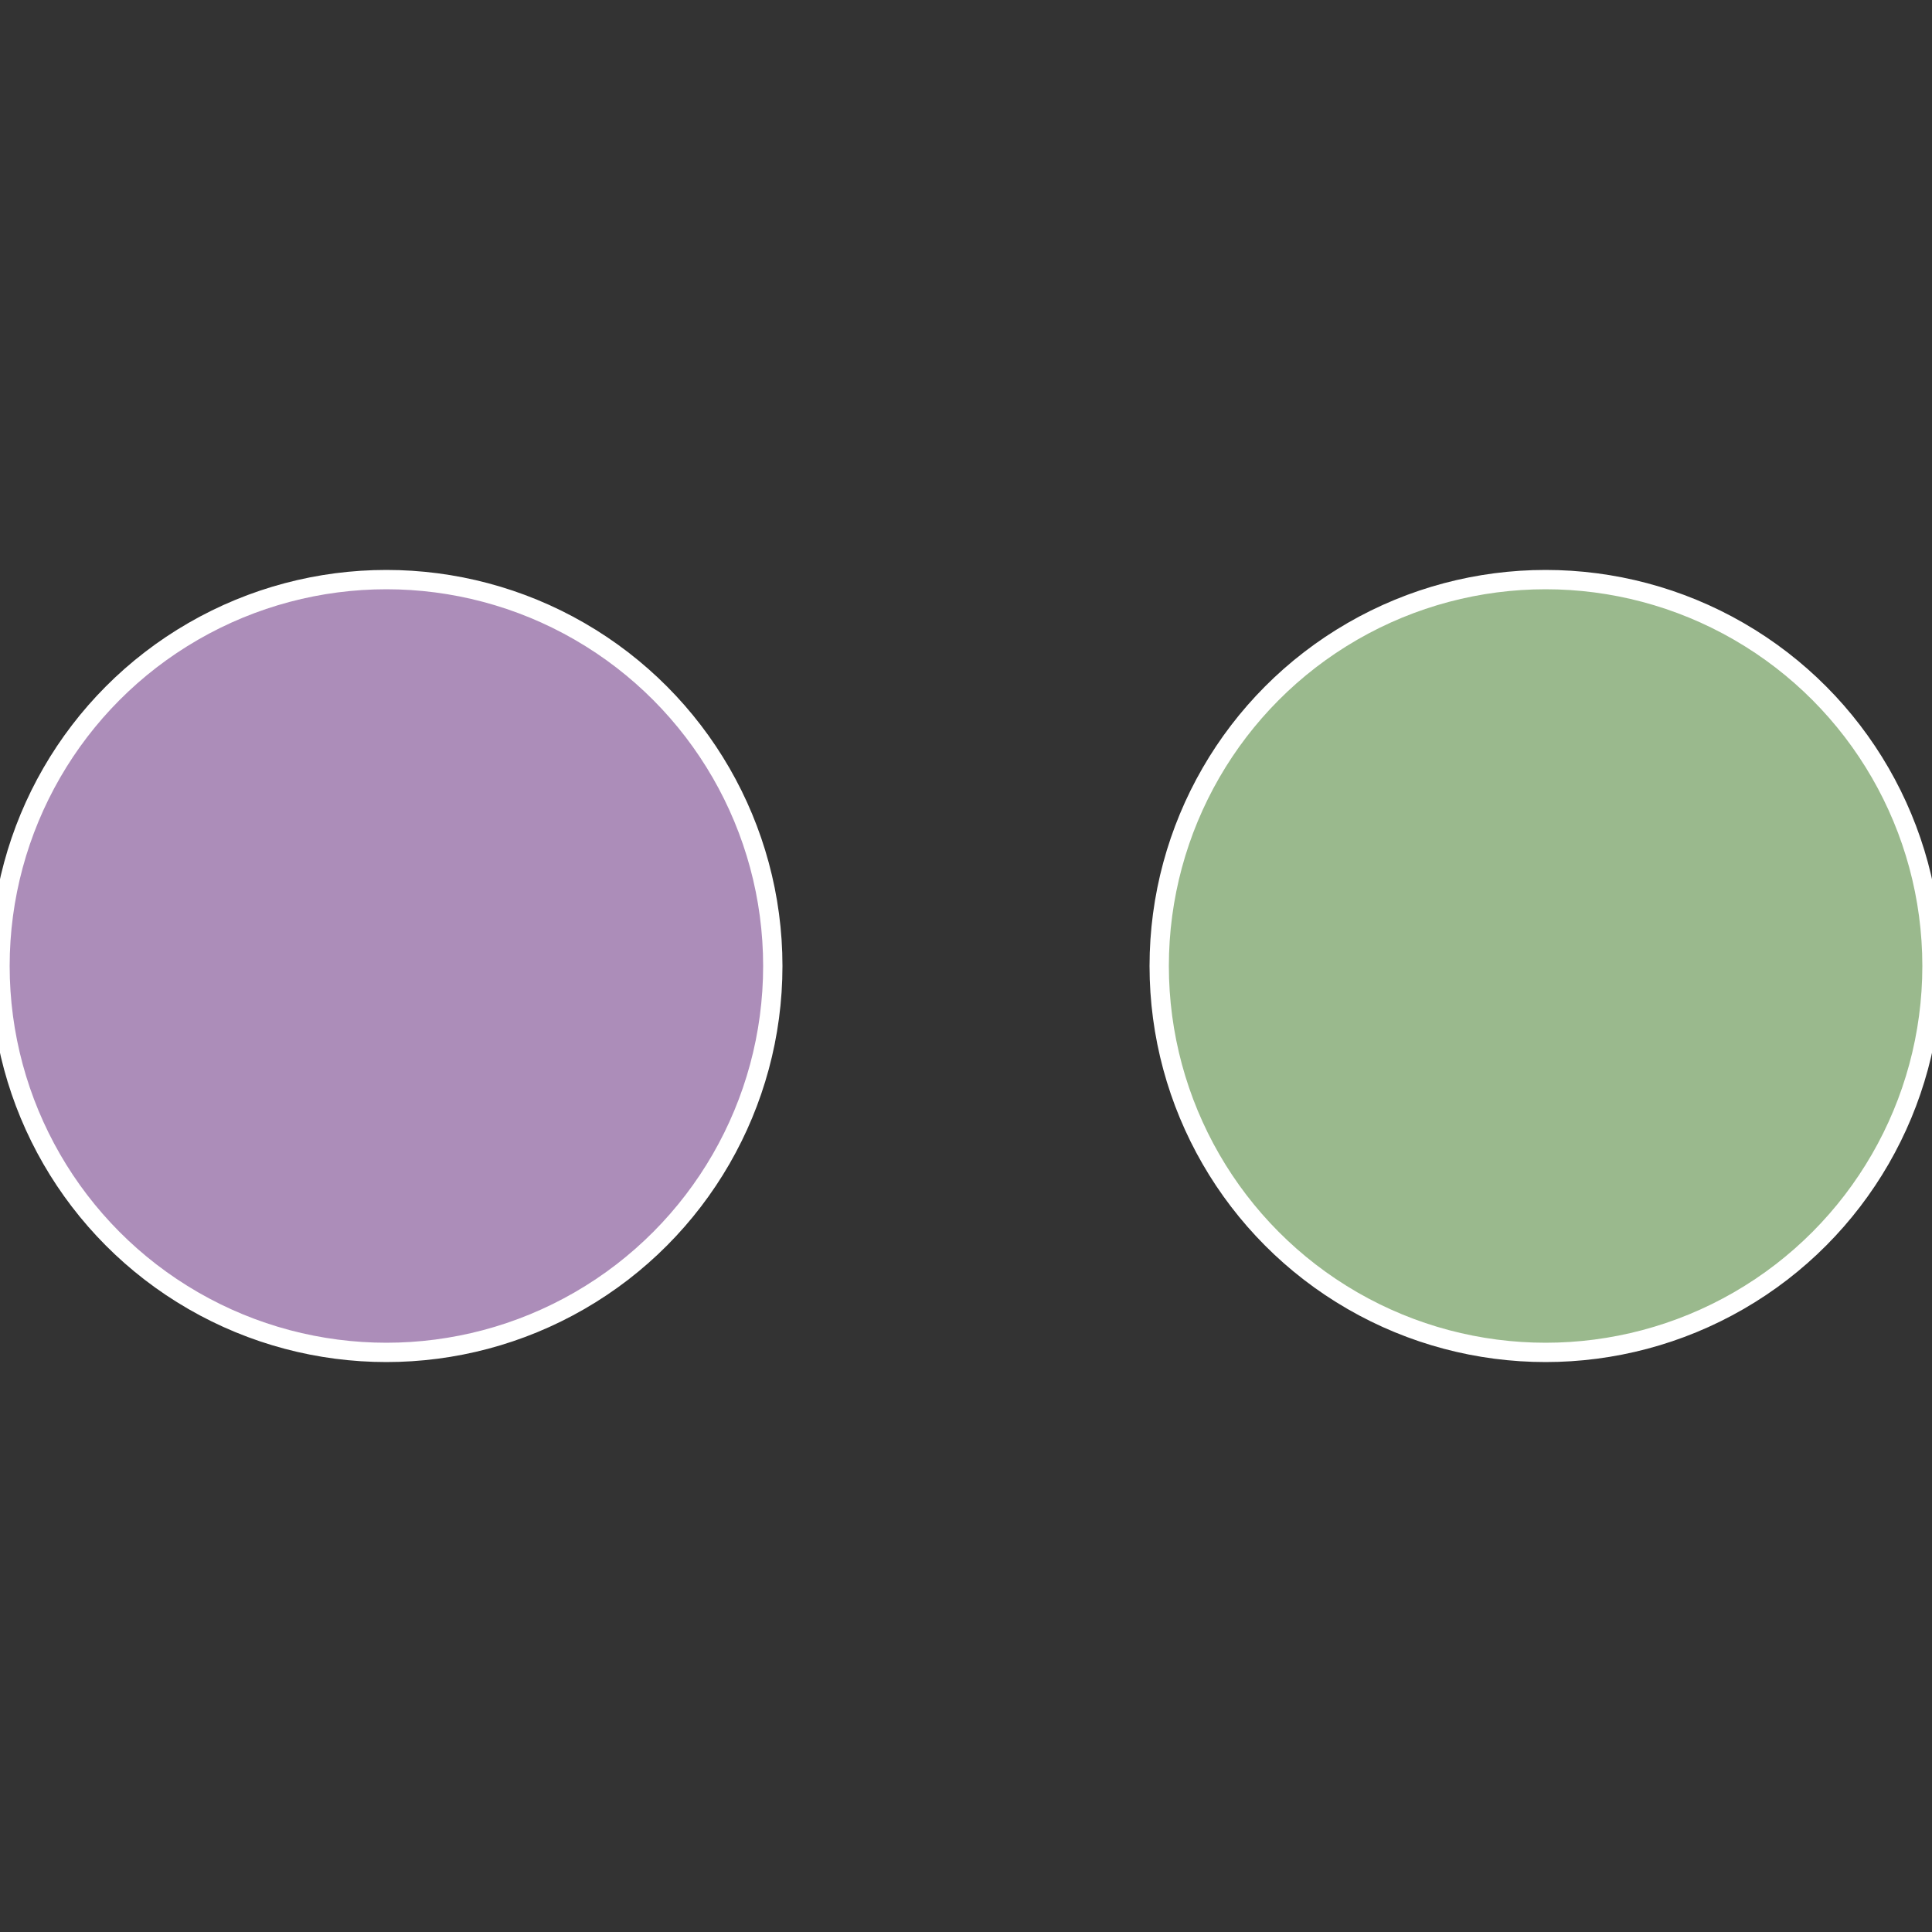 <?xml version="1.0" standalone="no"?>
<svg width="500" height="500" viewBox="-1 -1 2 2" xmlns="http://www.w3.org/2000/svg">
 
                <rect x="-1" y="-1" width="2" height="2" fill="#333333" stroke="none"/>
 
                <circle cx="0.6" cy="0" r="0.4" fill="#9ab98d" stroke="#fff" stroke-width="1%" />
             
                <circle cx="-0.6" cy="7.3478807948841E-17" r="0.4" fill="#ac8db9" stroke="#fff" stroke-width="1%" />
            </svg>
